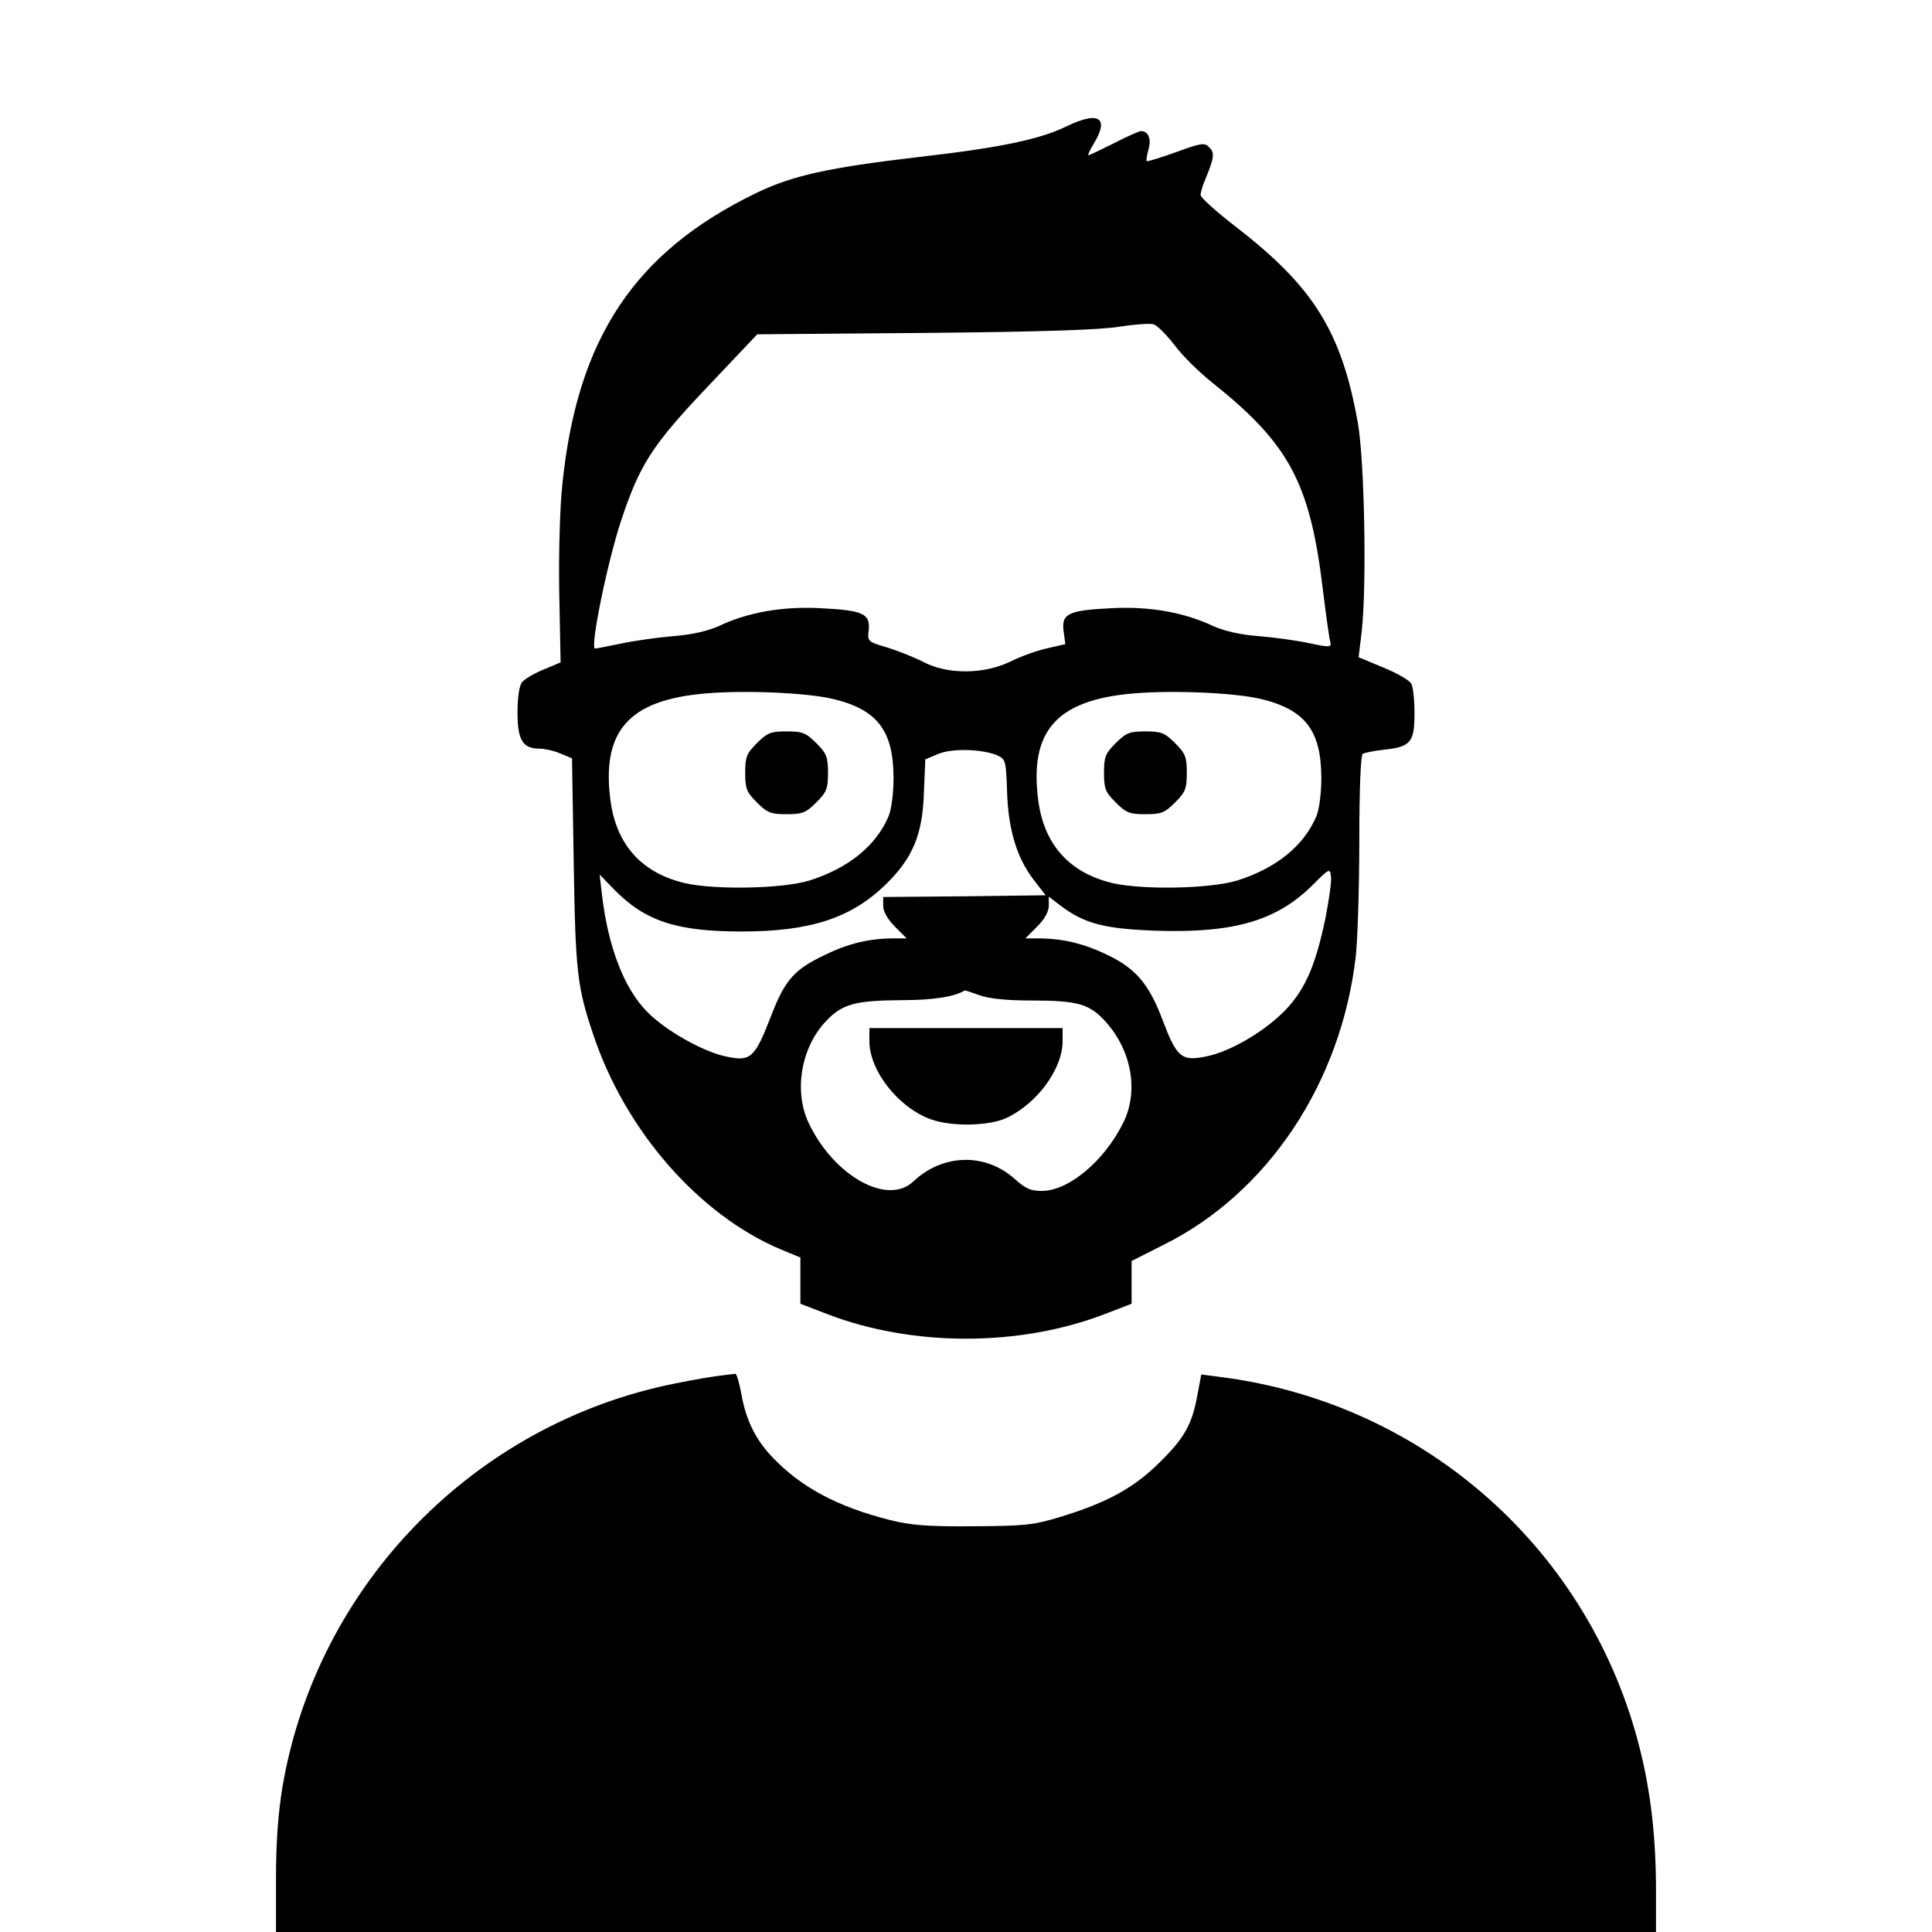 <?xml version="1.0" standalone="no"?>
<!DOCTYPE svg PUBLIC "-//W3C//DTD SVG 20010904//EN"
 "http://www.w3.org/TR/2001/REC-SVG-20010904/DTD/svg10.dtd">
<svg version="1.0" xmlns="http://www.w3.org/2000/svg"
 width="560pt" height="560pt" viewBox="0 0 560 560"
 preserveAspectRatio="xMidYMid meet">
<g transform="translate(0,560) scale(0.1,-0.1)"
fill="#000000" stroke="none">
<path d="M3094 5235 c-79 -39 -194 -63 -430 -90 -265 -31 -368 -54 -473 -105
-351 -170 -518 -420 -561 -844 -7 -64 -11 -203 -9 -315 l4 -201 -50 -21 c-27
-11 -56 -28 -62 -37 -8 -9 -13 -45 -13 -87 0 -80 15 -105 64 -105 14 0 42 -6
60 -14 l34 -14 5 -304 c5 -315 10 -359 57 -498 93 -278 306 -521 542 -621 l58
-24 0 -67 0 -67 78 -30 c247 -95 557 -95 804 0 l78 30 0 62 0 62 93 47 c302
150 515 470 557 838 5 47 10 196 10 332 0 150 4 249 10 253 5 3 33 9 62 12 77
8 88 22 88 105 0 38 -4 77 -9 86 -5 10 -42 31 -81 47 l-72 30 9 75 c15 135 8
494 -11 603 -47 265 -128 395 -353 569 -57 44 -103 85 -103 93 0 7 6 28 14 46
26 63 27 76 11 92 -13 14 -23 13 -96 -14 -45 -16 -83 -28 -85 -26 -2 2 0 17 5
34 9 31 -1 53 -22 53 -5 0 -41 -16 -78 -35 -38 -19 -71 -35 -74 -35 -3 0 4 15
15 33 46 75 16 96 -76 52z m311 -636 c22 -30 72 -79 110 -109 223 -178 283
-291 320 -604 9 -72 18 -138 21 -147 4 -15 -1 -16 -58 -4 -35 8 -101 17 -148
21 -55 4 -102 15 -135 30 -85 40 -186 57 -295 51 -124 -6 -144 -16 -137 -67
l5 -37 -52 -12 c-28 -6 -76 -23 -106 -38 -78 -38 -184 -39 -255 -1 -28 14 -76
33 -106 42 -54 16 -55 17 -51 50 5 47 -17 57 -138 63 -109 6 -210 -11 -295
-51 -33 -15 -80 -26 -135 -30 -47 -4 -116 -14 -153 -22 -38 -8 -70 -14 -72
-14 -16 0 36 252 75 370 55 165 90 219 250 388 l145 153 485 4 c340 3 509 9
565 18 44 7 89 10 99 7 11 -4 38 -31 61 -61z m-990 -1025 c128 -31 174 -91
175 -227 0 -46 -6 -92 -14 -112 -36 -86 -116 -151 -229 -187 -77 -24 -272 -28
-361 -8 -124 29 -198 109 -216 236 -28 204 51 295 275 314 117 10 294 2 370
-16z m1240 0 c128 -31 174 -91 175 -227 0 -46 -6 -92 -14 -112 -36 -86 -116
-151 -229 -187 -77 -24 -272 -28 -361 -8 -124 29 -198 109 -216 236 -28 204
51 295 275 314 117 10 294 2 370 -16z m-763 -164 c23 -11 24 -17 27 -103 3
-110 28 -193 77 -257 l35 -45 -235 -3 -236 -2 0 -26 c0 -16 13 -39 34 -60 l34
-34 -46 0 c-63 -1 -124 -15 -189 -47 -90 -42 -118 -73 -158 -178 -48 -123 -59
-133 -132 -117 -66 14 -174 75 -227 129 -67 68 -113 187 -131 338 l-7 60 41
-42 c90 -93 182 -123 371 -123 199 0 317 39 417 136 79 77 107 145 111 266 l4
97 36 15 c40 18 131 15 174 -4z m950 -471 c-28 -133 -56 -200 -109 -259 -57
-63 -162 -127 -236 -142 -73 -15 -86 -4 -129 110 -38 100 -77 146 -160 185
-66 32 -127 46 -190 47 l-46 0 34 34 c22 22 34 44 34 61 l0 26 34 -26 c70 -53
129 -68 286 -73 219 -6 341 30 444 132 50 50 51 50 54 25 2 -14 -6 -68 -16
-120z m-1002 -224 c28 -10 80 -15 149 -15 137 0 170 -10 218 -64 74 -84 94
-201 48 -292 -55 -110 -157 -195 -234 -196 -33 0 -48 6 -80 35 -85 76 -208 73
-293 -7 -75 -72 -231 15 -304 169 -44 93 -22 221 52 297 46 48 83 58 219 59
90 0 152 10 181 28 1 1 21 -6 44 -14z"/>
<path d="M2194 3446 c-30 -30 -34 -40 -34 -86 0 -46 4 -56 34 -86 30 -30 40
-34 86 -34 46 0 56 4 86 34 30 30 34 40 34 86 0 46 -4 56 -34 86 -30 30 -40
34 -86 34 -46 0 -56 -4 -86 -34z"/>
<path d="M3234 3446 c-30 -30 -34 -40 -34 -86 0 -46 4 -56 34 -86 30 -30 40
-34 86 -34 46 0 56 4 86 34 30 30 34 40 34 86 0 46 -4 56 -34 86 -30 30 -40
34 -86 34 -46 0 -56 -4 -86 -34z"/>
<path d="M2520 2582 c0 -86 85 -194 180 -227 59 -21 165 -19 216 4 89 41 164
142 164 223 l0 38 -280 0 -280 0 0 -38z"/>
<path d="M2090 1613 c-19 -2 -79 -12 -133 -23 -582 -116 -1038 -584 -1138
-1168 -13 -79 -19 -161 -19 -268 l0 -154 2000 0 2000 0 0 118 c0 156 -15 285
-46 410 -143 576 -621 1003 -1211 1080 l-61 8 -11 -58 c-15 -85 -37 -126 -111
-198 -74 -73 -150 -115 -287 -157 -79 -24 -104 -26 -253 -27 -132 -1 -180 3
-240 18 -154 39 -258 95 -342 183 -48 51 -76 107 -89 182 -6 33 -14 60 -18 59
-3 0 -22 -3 -41 -5z"/>
</g>
</svg>
